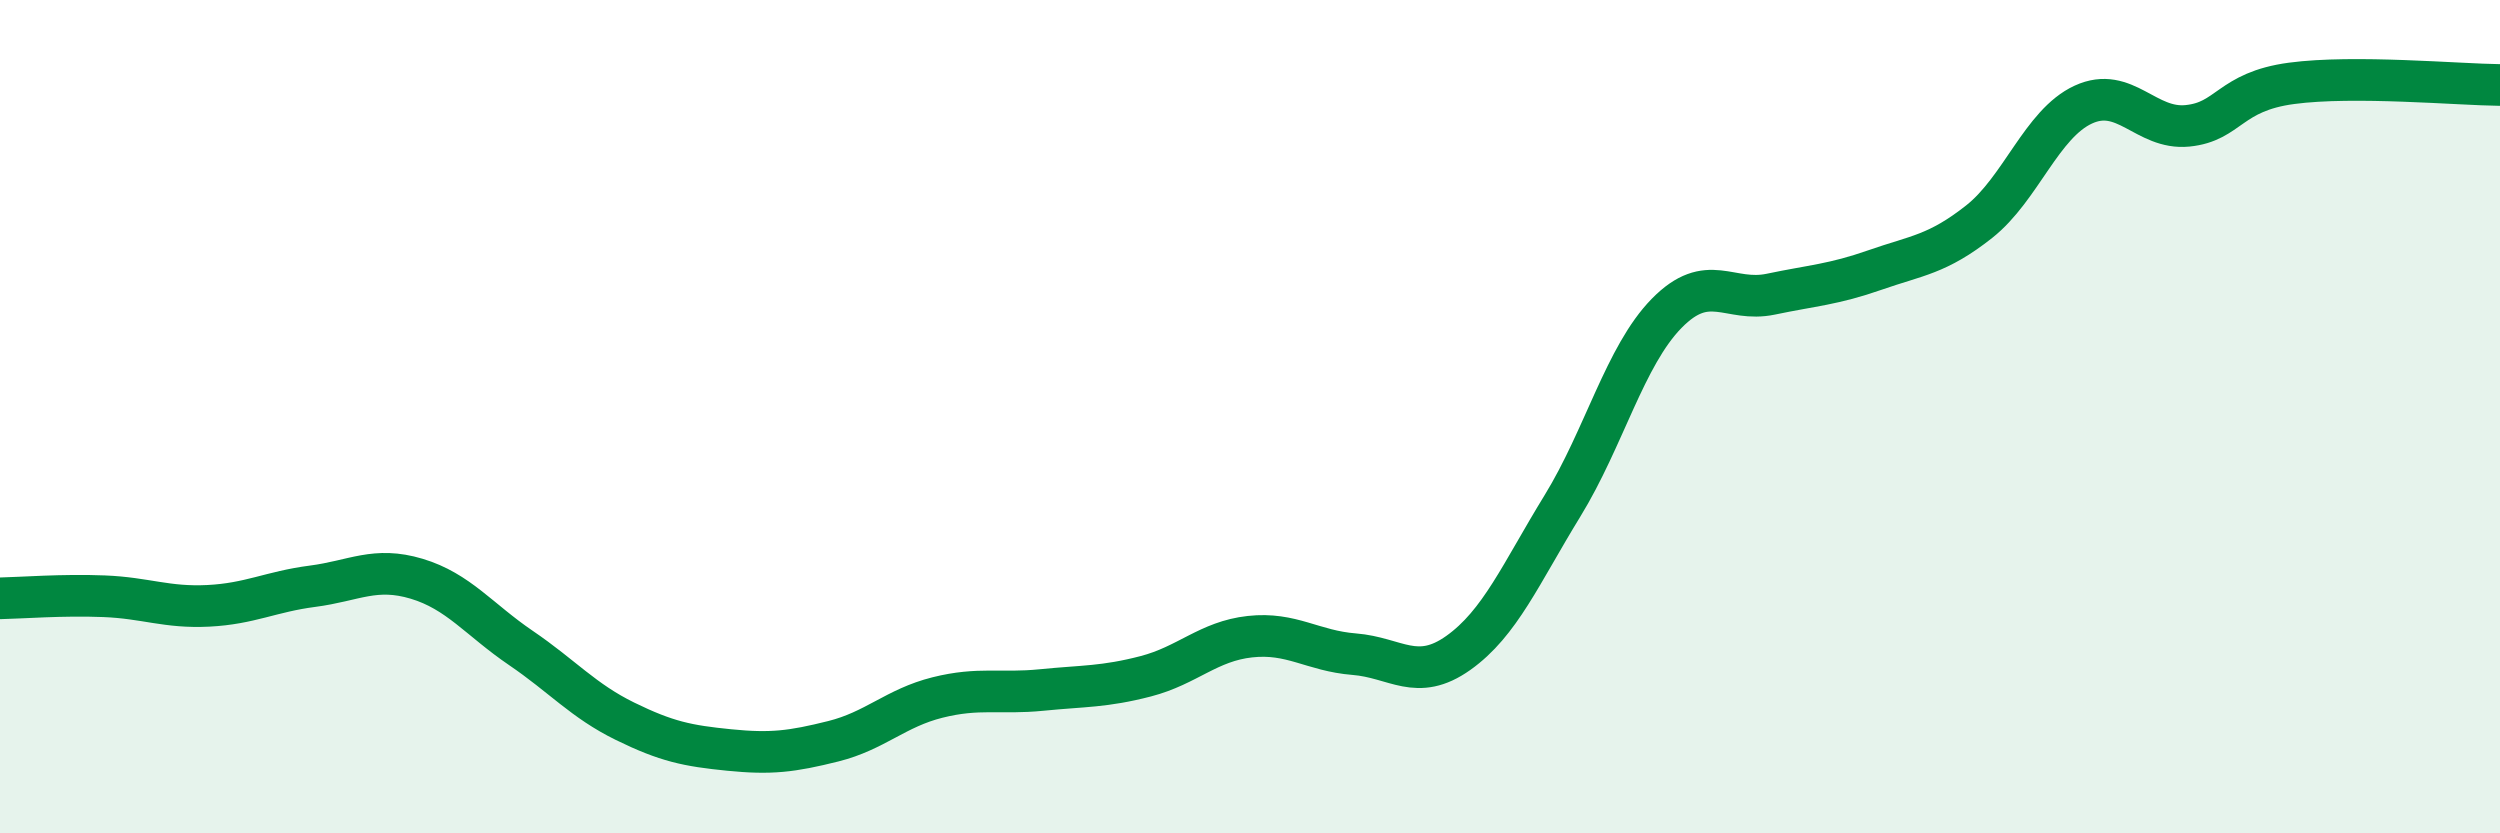 
    <svg width="60" height="20" viewBox="0 0 60 20" xmlns="http://www.w3.org/2000/svg">
      <path
        d="M 0,14.36 C 0.5,14.35 1.5,14.27 2.5,14.31 C 3.5,14.35 4,14.59 5,14.54 C 6,14.49 6.5,14.2 7.5,14.07 C 8.5,13.94 9,13.59 10,13.89 C 11,14.19 11.5,14.87 12.5,15.55 C 13.5,16.23 14,16.82 15,17.31 C 16,17.8 16.5,17.9 17.5,18 C 18.5,18.1 19,18.04 20,17.79 C 21,17.54 21.5,16.99 22.5,16.74 C 23.5,16.49 24,16.66 25,16.56 C 26,16.46 26.5,16.49 27.5,16.23 C 28.5,15.97 29,15.39 30,15.28 C 31,15.17 31.5,15.62 32.5,15.7 C 33.5,15.78 34,16.38 35,15.67 C 36,14.96 36.5,13.77 37.5,12.14 C 38.5,10.51 39,8.54 40,7.52 C 41,6.5 41.5,7.27 42.5,7.06 C 43.5,6.85 44,6.83 45,6.48 C 46,6.13 46.5,6.11 47.5,5.32 C 48.5,4.53 49,2.97 50,2.51 C 51,2.05 51.5,3.12 52.5,3.02 C 53.5,2.92 53.5,2.2 55,2 C 56.5,1.8 59,2.03 60,2.04L60 20L0 20Z"
        fill="#008740"
        opacity="0.1"
        stroke-linecap="round"
        stroke-linejoin="round"
      />
      <path
        d="M 0,14.36 C 0.5,14.35 1.5,14.27 2.5,14.31 C 3.5,14.35 4,14.59 5,14.54 C 6,14.49 6.5,14.2 7.5,14.07 C 8.5,13.94 9,13.59 10,13.89 C 11,14.19 11.5,14.87 12.5,15.55 C 13.5,16.23 14,16.82 15,17.31 C 16,17.8 16.5,17.9 17.5,18 C 18.5,18.1 19,18.04 20,17.79 C 21,17.54 21.5,16.99 22.5,16.74 C 23.5,16.49 24,16.66 25,16.56 C 26,16.46 26.5,16.49 27.5,16.23 C 28.5,15.97 29,15.39 30,15.28 C 31,15.17 31.5,15.62 32.5,15.7 C 33.5,15.78 34,16.38 35,15.67 C 36,14.96 36.5,13.77 37.5,12.14 C 38.5,10.51 39,8.54 40,7.52 C 41,6.5 41.5,7.27 42.5,7.06 C 43.5,6.85 44,6.83 45,6.48 C 46,6.13 46.5,6.11 47.5,5.32 C 48.5,4.53 49,2.97 50,2.51 C 51,2.05 51.5,3.12 52.5,3.02 C 53.5,2.92 53.5,2.2 55,2 C 56.5,1.8 59,2.03 60,2.04"
        stroke="#008740"
        stroke-width="1"
        fill="none"
        stroke-linecap="round"
        stroke-linejoin="round"
      />
    </svg>
  